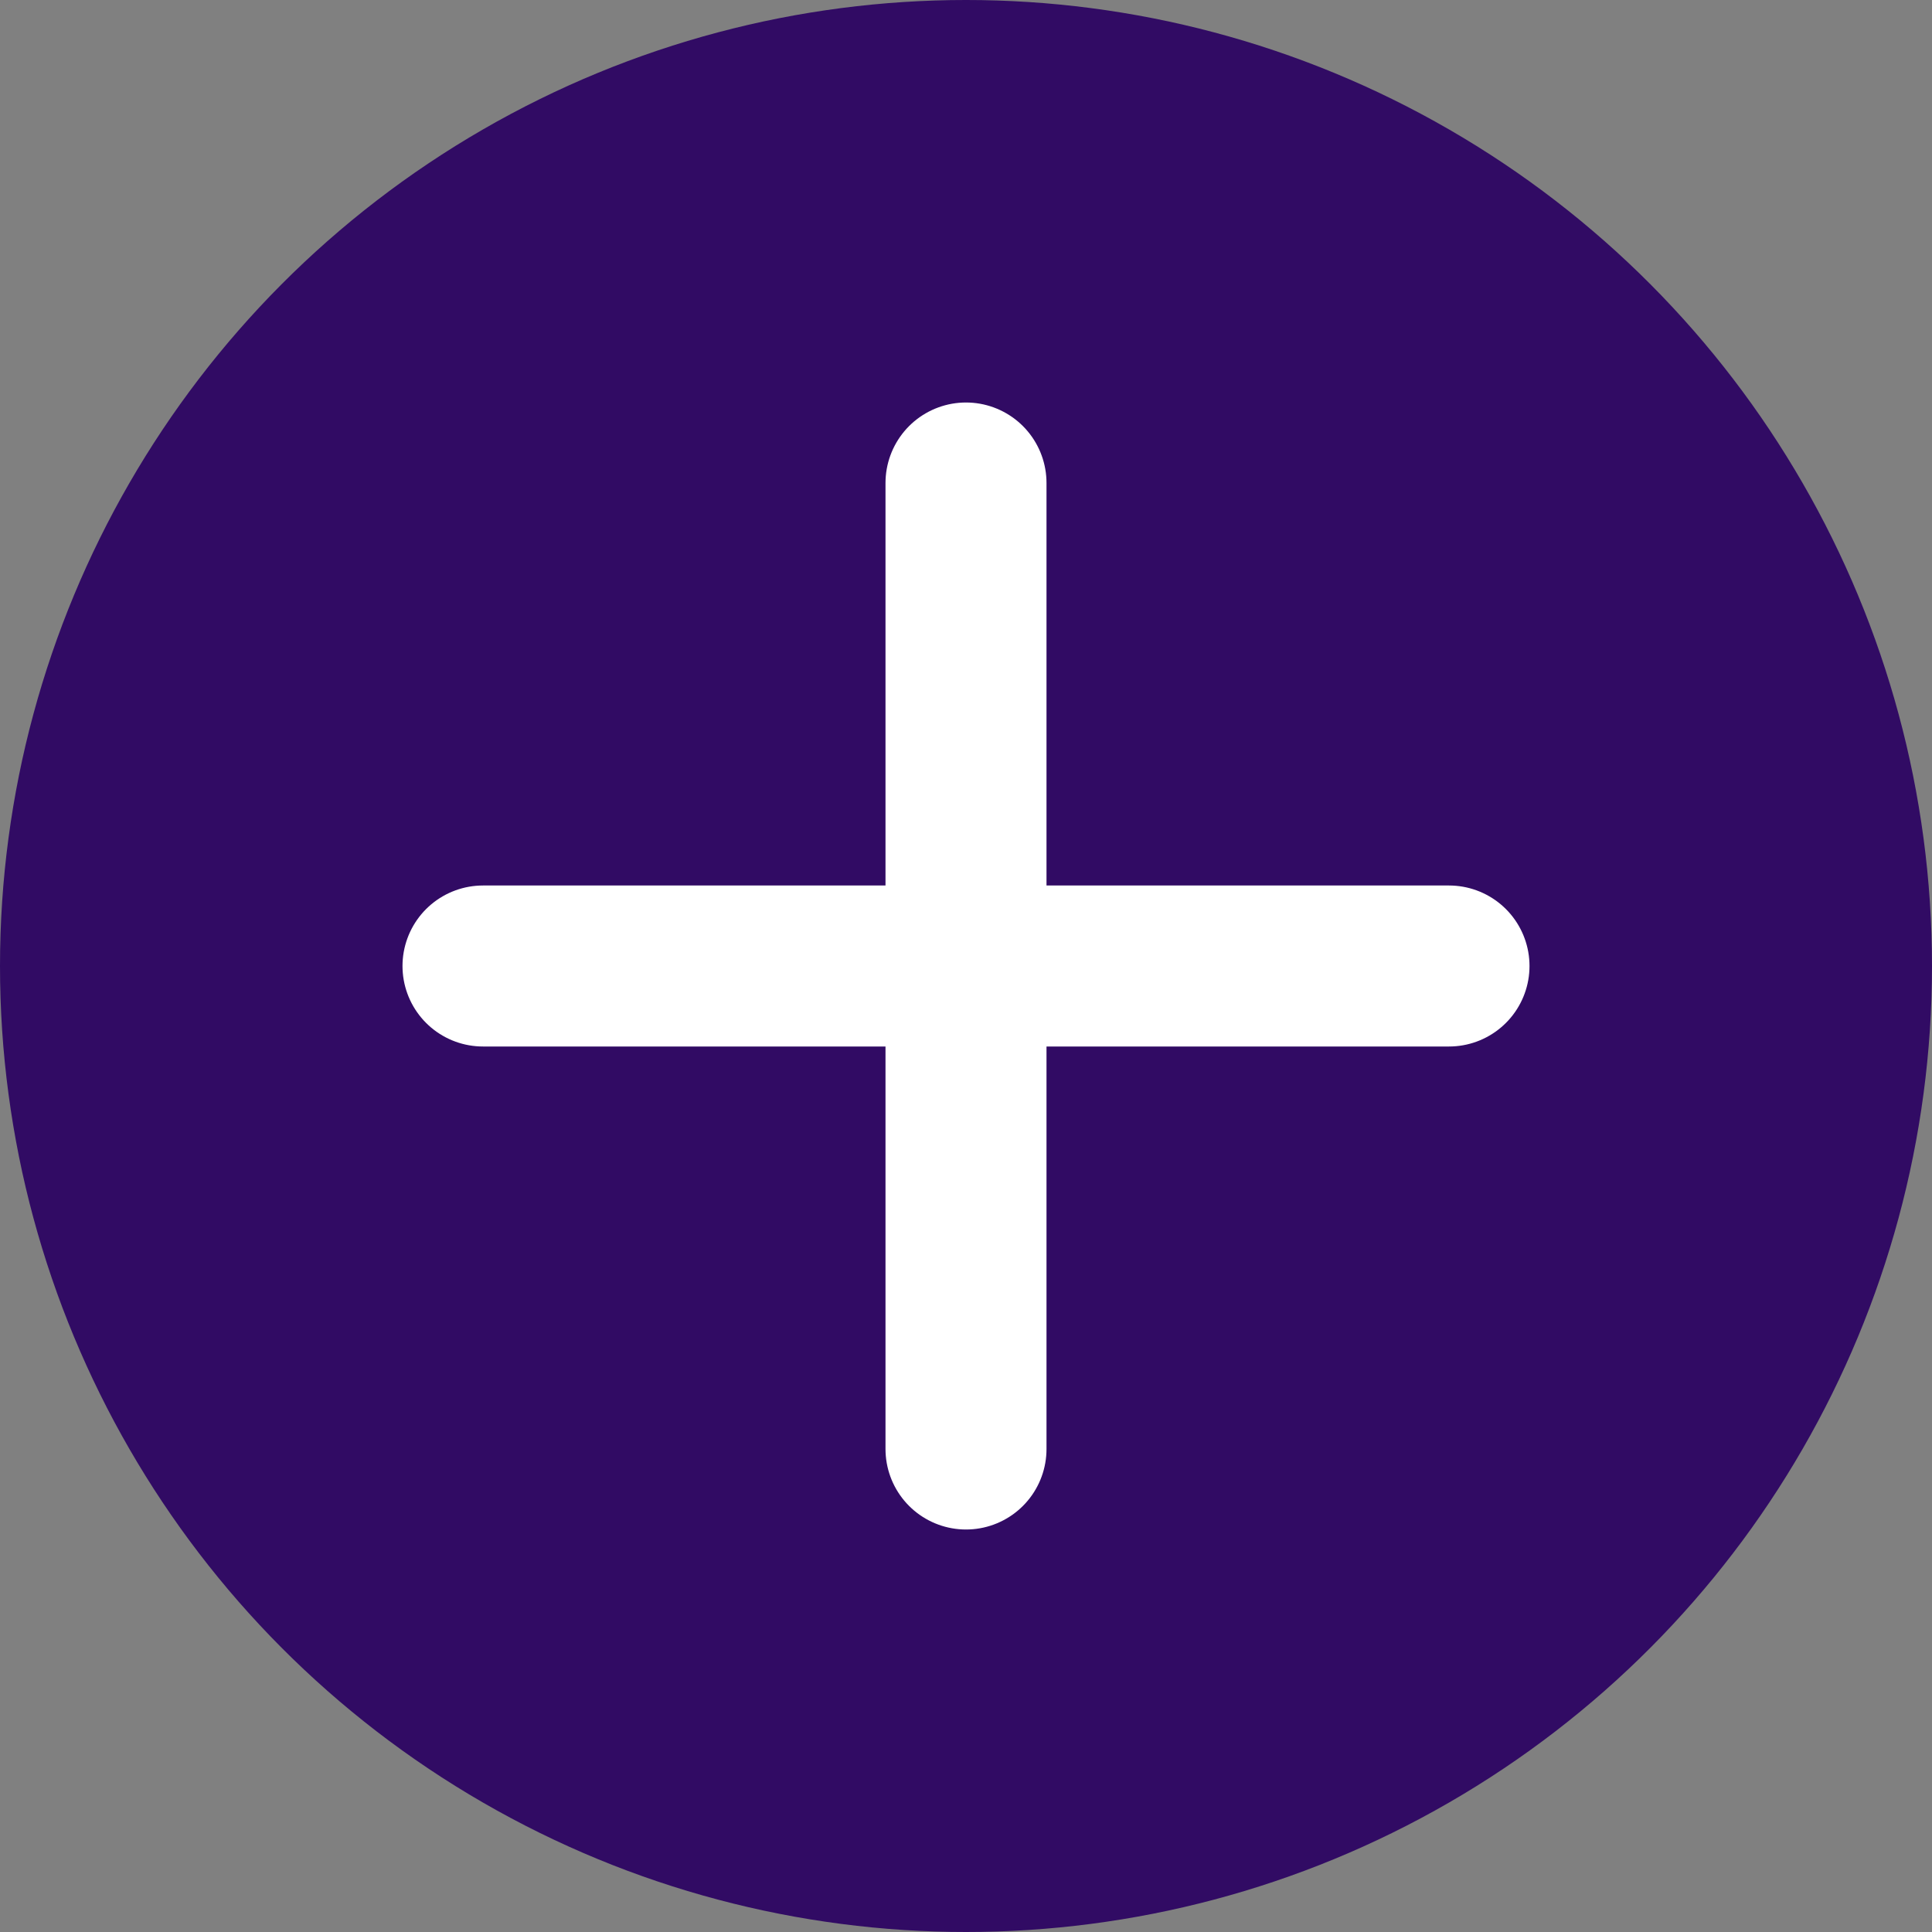 <svg xmlns="http://www.w3.org/2000/svg" width="24" height="24" viewBox="0 0 24 24"><rect x="0" y="0" width="24" height="24" fill="#808080" stroke="none"/><g id="Plus-Icon-Blue" transform="translate(-657 -1575)"><circle id="Ellipse_25" data-name="Ellipse 25" cx="12" cy="12" r="12" transform="translate(657 1575)" fill="#310b64"/><g id="Group_634" data-name="Group 634" transform="translate(-2.5 -1.5)" fill="none" stroke="#fff" stroke-linecap="round" stroke-width="2"><path id="Line_46" data-name="Line 46" transform="translate(671.5 1582.5)" d="M0 0v12"/><path id="Line_47" data-name="Line 47" transform="rotate(90 -455.5 1133)" d="M0 0v12"/></g></g></svg>